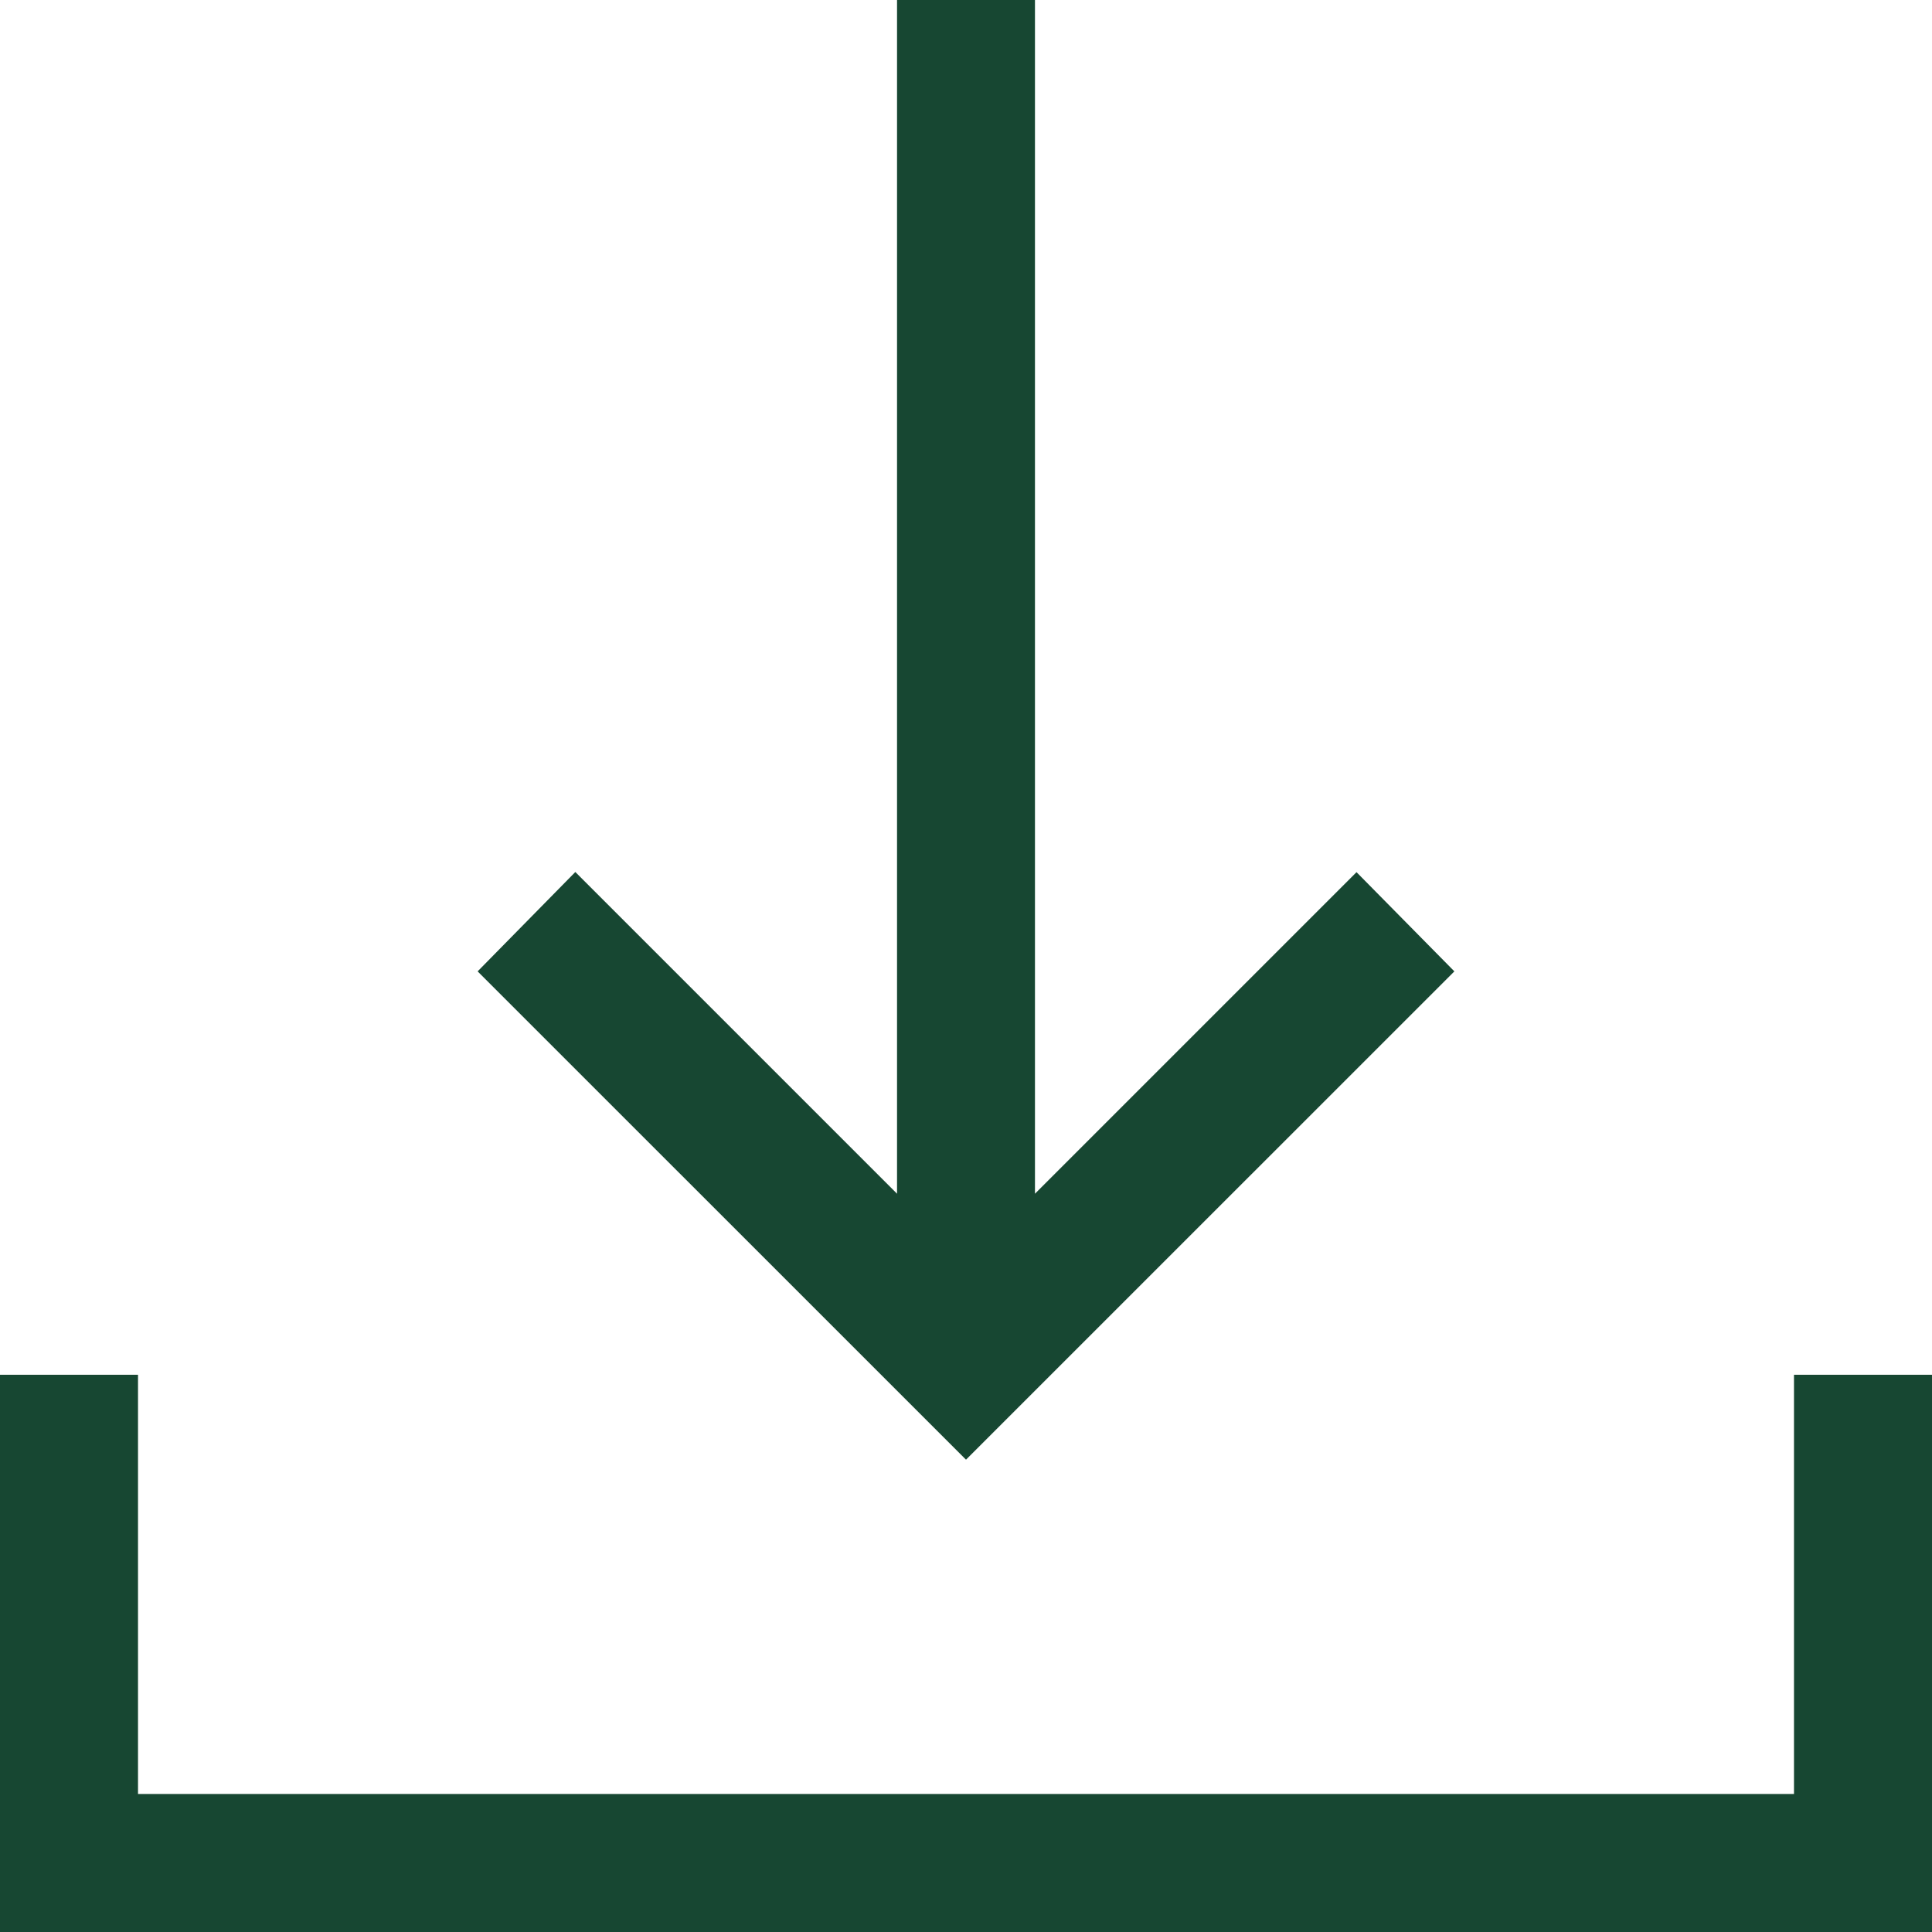 <?xml version="1.0" encoding="UTF-8"?> <svg xmlns="http://www.w3.org/2000/svg" width="23" height="23" viewBox="0 0 23 23" fill="none"><g clip-path="url(#clip0_1272_997)"><path d="M11.5 17.377L5.686 11.564L6.849 10.381L10.679 14.211V0H12.321V14.211L16.149 10.383L17.314 11.564L11.5 17.377ZM0 23V16.366H1.643V21.357H21.357V16.366H23V23H0Z" fill="#174732"></path></g><defs><clipPath id="clip0_1272_997"><rect width="23" height="23" fill="white"></rect></clipPath></defs></svg> 